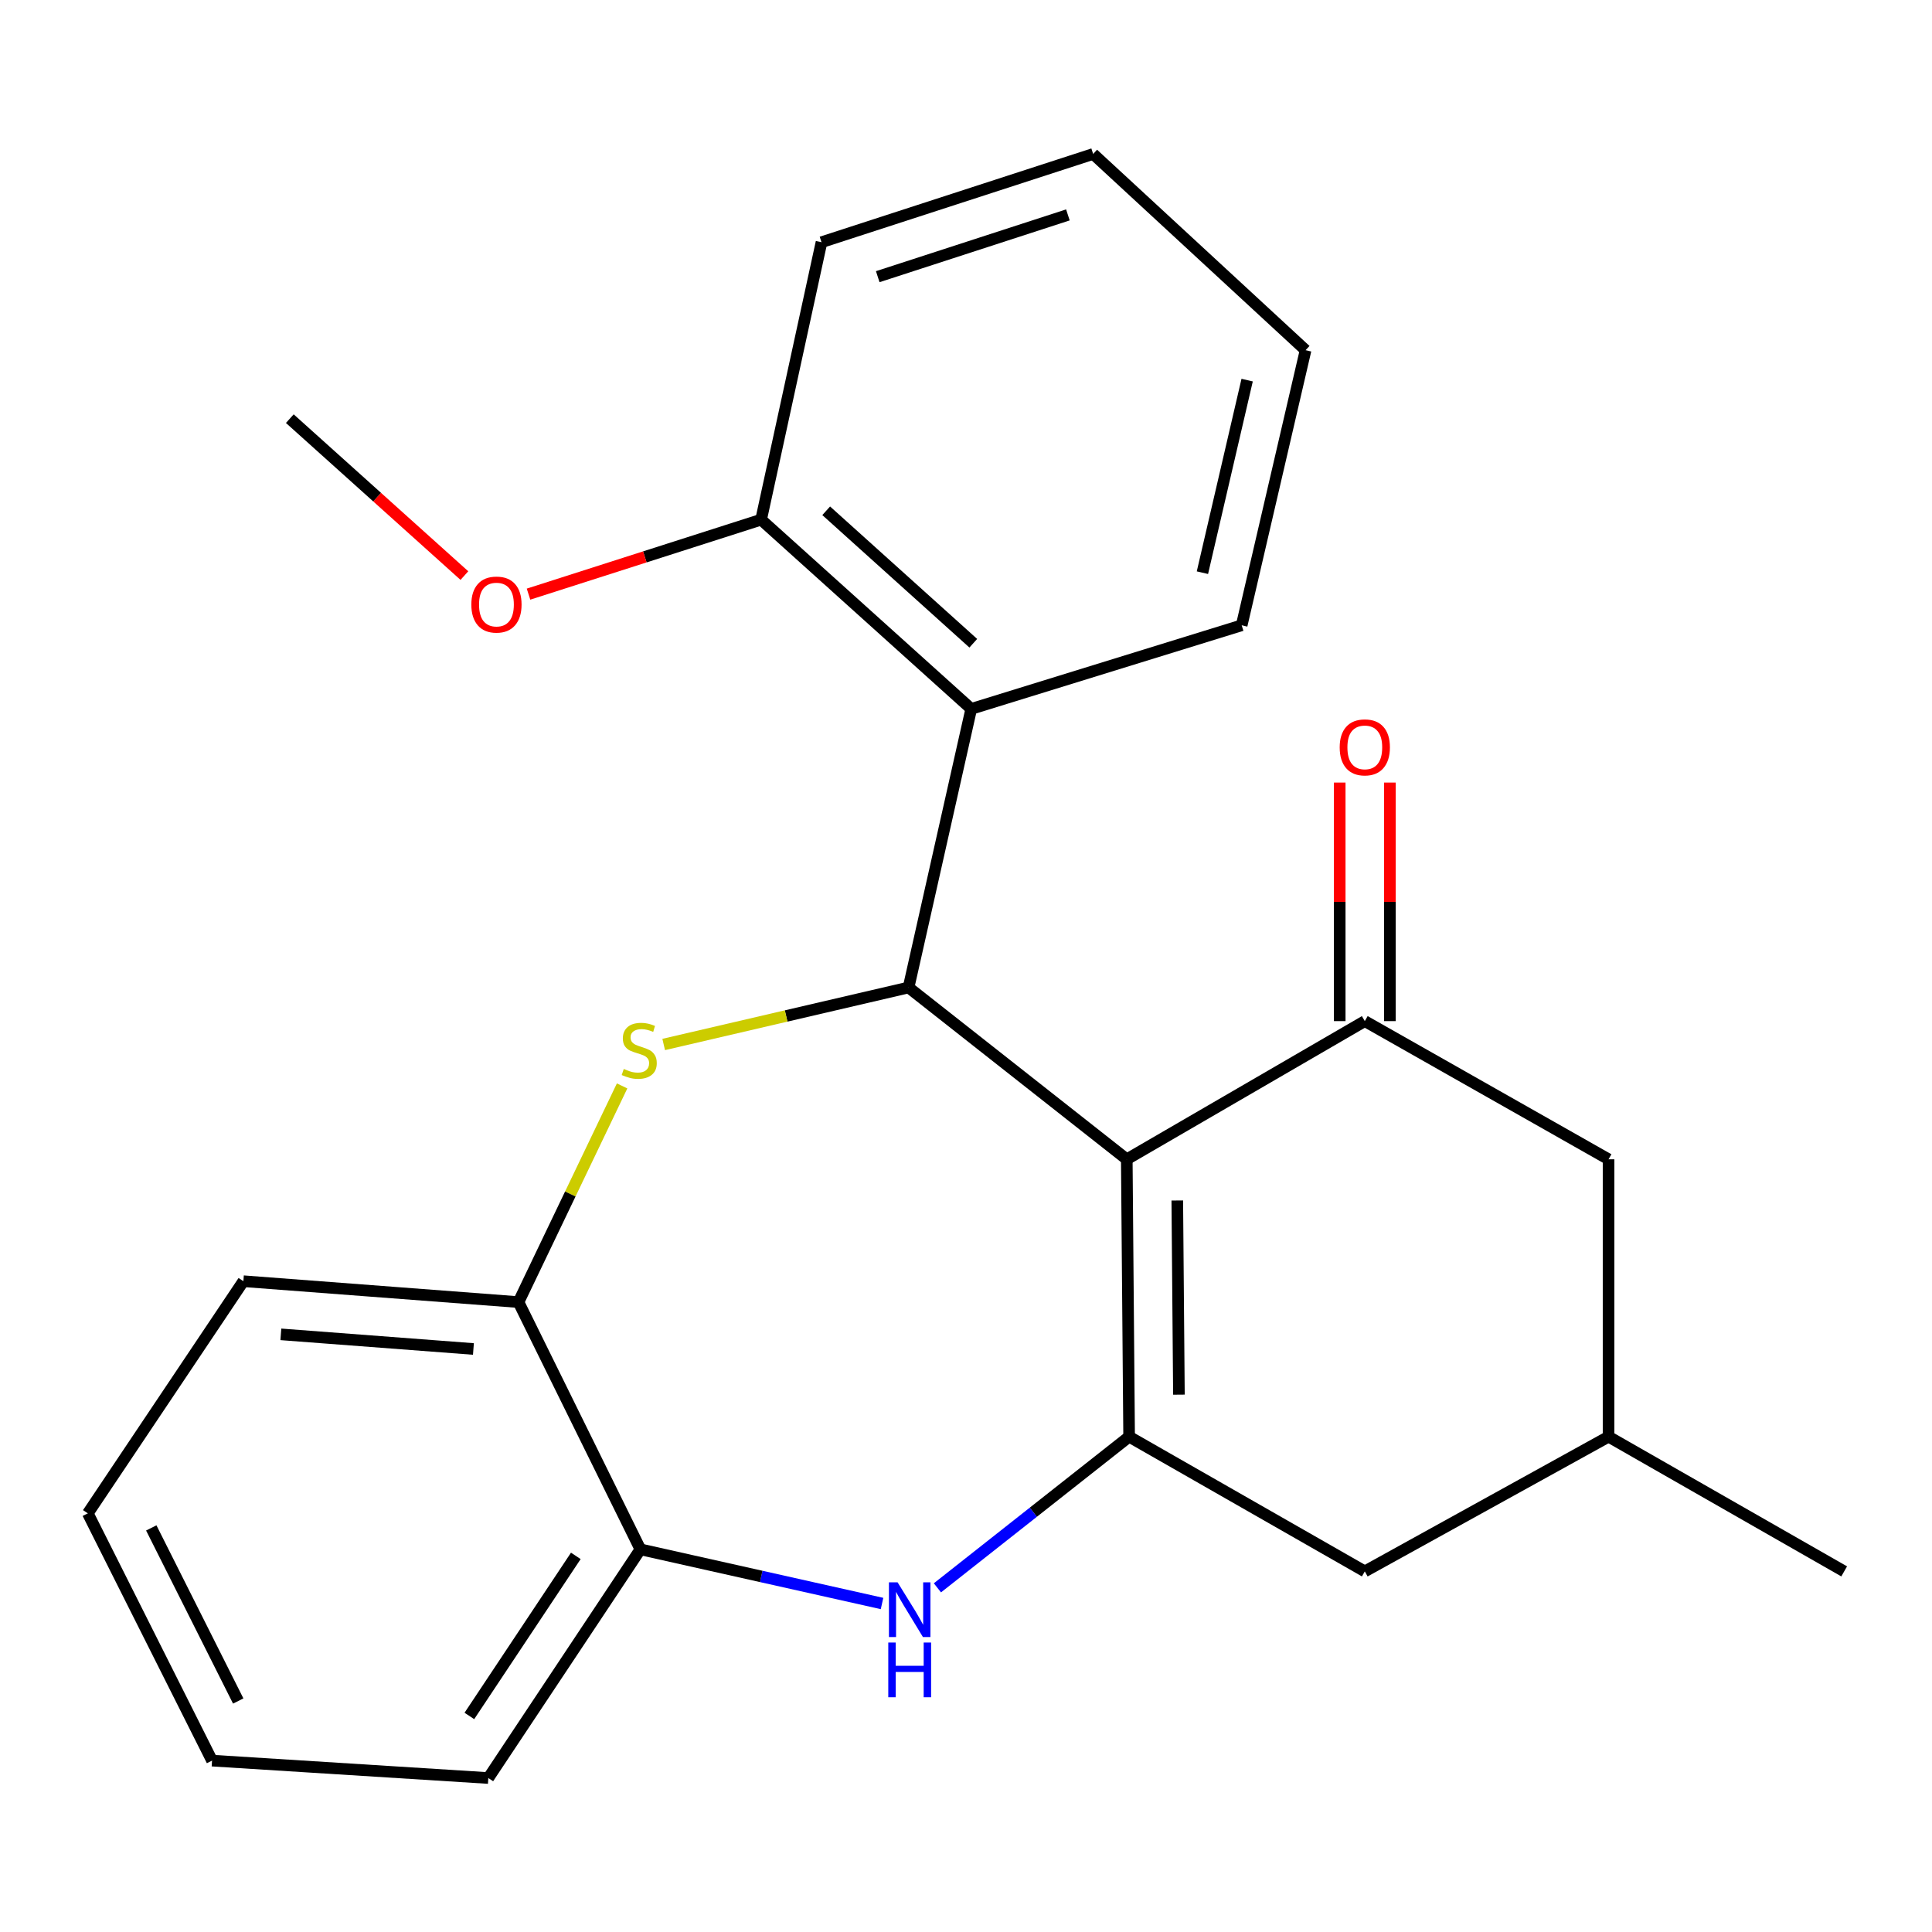 <?xml version='1.0' encoding='iso-8859-1'?>
<svg version='1.1' baseProfile='full'
              xmlns='http://www.w3.org/2000/svg'
                      xmlns:rdkit='http://www.rdkit.org/xml'
                      xmlns:xlink='http://www.w3.org/1999/xlink'
                  xml:space='preserve'
width='1000px' height='1000px' viewBox='0 0 1000 1000'>
<!-- END OF HEADER -->
<rect style='opacity:1.0;fill:#FFFFFF;stroke:none' width='1000' height='1000' x='0' y='0'> </rect>
<path class='bond-0' d='M 583.219,600.05 L 470.275,511.12' style='fill:none;fill-rule:evenodd;stroke:#000000;stroke-width:6px;stroke-linecap:butt;stroke-linejoin:miter;stroke-opacity:1' />
<path class='bond-1' d='M 583.219,600.05 L 584.43,743.628' style='fill:none;fill-rule:evenodd;stroke:#000000;stroke-width:6px;stroke-linecap:butt;stroke-linejoin:miter;stroke-opacity:1' />
<path class='bond-1' d='M 609.361,621.368 L 610.209,721.872' style='fill:none;fill-rule:evenodd;stroke:#000000;stroke-width:6px;stroke-linecap:butt;stroke-linejoin:miter;stroke-opacity:1' />
<path class='bond-3' d='M 583.219,600.05 L 706.418,528.528' style='fill:none;fill-rule:evenodd;stroke:#000000;stroke-width:6px;stroke-linecap:butt;stroke-linejoin:miter;stroke-opacity:1' />
<path class='bond-2' d='M 470.275,511.12 L 406.899,525.872' style='fill:none;fill-rule:evenodd;stroke:#000000;stroke-width:6px;stroke-linecap:butt;stroke-linejoin:miter;stroke-opacity:1' />
<path class='bond-2' d='M 406.899,525.872 L 343.524,540.624' style='fill:none;fill-rule:evenodd;stroke:#CCCC00;stroke-width:6px;stroke-linecap:butt;stroke-linejoin:miter;stroke-opacity:1' />
<path class='bond-5' d='M 470.275,511.12 L 502.711,366.922' style='fill:none;fill-rule:evenodd;stroke:#000000;stroke-width:6px;stroke-linecap:butt;stroke-linejoin:miter;stroke-opacity:1' />
<path class='bond-4' d='M 584.43,743.628 L 534.819,782.744' style='fill:none;fill-rule:evenodd;stroke:#000000;stroke-width:6px;stroke-linecap:butt;stroke-linejoin:miter;stroke-opacity:1' />
<path class='bond-4' d='M 534.819,782.744 L 485.208,821.86' style='fill:none;fill-rule:evenodd;stroke:#0000FF;stroke-width:6px;stroke-linecap:butt;stroke-linejoin:miter;stroke-opacity:1' />
<path class='bond-8' d='M 584.43,743.628 L 706.418,813.347' style='fill:none;fill-rule:evenodd;stroke:#000000;stroke-width:6px;stroke-linecap:butt;stroke-linejoin:miter;stroke-opacity:1' />
<path class='bond-6' d='M 322.001,562.066 L 295.186,618.016' style='fill:none;fill-rule:evenodd;stroke:#CCCC00;stroke-width:6px;stroke-linecap:butt;stroke-linejoin:miter;stroke-opacity:1' />
<path class='bond-6' d='M 295.186,618.016 L 268.372,673.966' style='fill:none;fill-rule:evenodd;stroke:#000000;stroke-width:6px;stroke-linecap:butt;stroke-linejoin:miter;stroke-opacity:1' />
<path class='bond-9' d='M 706.418,528.528 L 832.587,600.05' style='fill:none;fill-rule:evenodd;stroke:#000000;stroke-width:6px;stroke-linecap:butt;stroke-linejoin:miter;stroke-opacity:1' />
<path class='bond-10' d='M 719.398,528.528 L 719.398,466.793' style='fill:none;fill-rule:evenodd;stroke:#000000;stroke-width:6px;stroke-linecap:butt;stroke-linejoin:miter;stroke-opacity:1' />
<path class='bond-10' d='M 719.398,466.793 L 719.398,405.057' style='fill:none;fill-rule:evenodd;stroke:#FF0000;stroke-width:6px;stroke-linecap:butt;stroke-linejoin:miter;stroke-opacity:1' />
<path class='bond-10' d='M 693.437,528.528 L 693.437,466.793' style='fill:none;fill-rule:evenodd;stroke:#000000;stroke-width:6px;stroke-linecap:butt;stroke-linejoin:miter;stroke-opacity:1' />
<path class='bond-10' d='M 693.437,466.793 L 693.437,405.057' style='fill:none;fill-rule:evenodd;stroke:#FF0000;stroke-width:6px;stroke-linecap:butt;stroke-linejoin:miter;stroke-opacity:1' />
<path class='bond-7' d='M 456.541,829.971 L 394.006,815.955' style='fill:none;fill-rule:evenodd;stroke:#0000FF;stroke-width:6px;stroke-linecap:butt;stroke-linejoin:miter;stroke-opacity:1' />
<path class='bond-7' d='M 394.006,815.955 L 331.471,801.939' style='fill:none;fill-rule:evenodd;stroke:#000000;stroke-width:6px;stroke-linecap:butt;stroke-linejoin:miter;stroke-opacity:1' />
<path class='bond-11' d='M 502.711,366.922 L 393.95,268.977' style='fill:none;fill-rule:evenodd;stroke:#000000;stroke-width:6px;stroke-linecap:butt;stroke-linejoin:miter;stroke-opacity:1' />
<path class='bond-11' d='M 503.77,332.939 L 427.637,264.378' style='fill:none;fill-rule:evenodd;stroke:#000000;stroke-width:6px;stroke-linecap:butt;stroke-linejoin:miter;stroke-opacity:1' />
<path class='bond-14' d='M 502.711,366.922 L 642.698,323.654' style='fill:none;fill-rule:evenodd;stroke:#000000;stroke-width:6px;stroke-linecap:butt;stroke-linejoin:miter;stroke-opacity:1' />
<path class='bond-15' d='M 268.372,673.966 L 125.976,663.149' style='fill:none;fill-rule:evenodd;stroke:#000000;stroke-width:6px;stroke-linecap:butt;stroke-linejoin:miter;stroke-opacity:1' />
<path class='bond-15' d='M 245.046,698.23 L 145.369,690.658' style='fill:none;fill-rule:evenodd;stroke:#000000;stroke-width:6px;stroke-linecap:butt;stroke-linejoin:miter;stroke-opacity:1' />
<path class='bond-25' d='M 268.372,673.966 L 331.471,801.939' style='fill:none;fill-rule:evenodd;stroke:#000000;stroke-width:6px;stroke-linecap:butt;stroke-linejoin:miter;stroke-opacity:1' />
<path class='bond-16' d='M 331.471,801.939 L 252.752,920.306' style='fill:none;fill-rule:evenodd;stroke:#000000;stroke-width:6px;stroke-linecap:butt;stroke-linejoin:miter;stroke-opacity:1' />
<path class='bond-16' d='M 298.046,805.318 L 242.943,888.175' style='fill:none;fill-rule:evenodd;stroke:#000000;stroke-width:6px;stroke-linecap:butt;stroke-linejoin:miter;stroke-opacity:1' />
<path class='bond-24' d='M 706.418,813.347 L 832.587,743.628' style='fill:none;fill-rule:evenodd;stroke:#000000;stroke-width:6px;stroke-linecap:butt;stroke-linejoin:miter;stroke-opacity:1' />
<path class='bond-12' d='M 832.587,600.05 L 832.587,743.628' style='fill:none;fill-rule:evenodd;stroke:#000000;stroke-width:6px;stroke-linecap:butt;stroke-linejoin:miter;stroke-opacity:1' />
<path class='bond-13' d='M 393.95,268.977 L 333.755,288.25' style='fill:none;fill-rule:evenodd;stroke:#000000;stroke-width:6px;stroke-linecap:butt;stroke-linejoin:miter;stroke-opacity:1' />
<path class='bond-13' d='M 333.755,288.25 L 273.559,307.523' style='fill:none;fill-rule:evenodd;stroke:#FF0000;stroke-width:6px;stroke-linecap:butt;stroke-linejoin:miter;stroke-opacity:1' />
<path class='bond-17' d='M 393.95,268.977 L 425.204,125.371' style='fill:none;fill-rule:evenodd;stroke:#000000;stroke-width:6px;stroke-linecap:butt;stroke-linejoin:miter;stroke-opacity:1' />
<path class='bond-18' d='M 832.587,743.628 L 954.545,813.347' style='fill:none;fill-rule:evenodd;stroke:#000000;stroke-width:6px;stroke-linecap:butt;stroke-linejoin:miter;stroke-opacity:1' />
<path class='bond-19' d='M 240.368,297.92 L 195.186,257.307' style='fill:none;fill-rule:evenodd;stroke:#FF0000;stroke-width:6px;stroke-linecap:butt;stroke-linejoin:miter;stroke-opacity:1' />
<path class='bond-19' d='M 195.186,257.307 L 150.005,216.695' style='fill:none;fill-rule:evenodd;stroke:#000000;stroke-width:6px;stroke-linecap:butt;stroke-linejoin:miter;stroke-opacity:1' />
<path class='bond-20' d='M 642.698,323.654 L 675.769,181.259' style='fill:none;fill-rule:evenodd;stroke:#000000;stroke-width:6px;stroke-linecap:butt;stroke-linejoin:miter;stroke-opacity:1' />
<path class='bond-20' d='M 622.371,296.421 L 645.521,196.745' style='fill:none;fill-rule:evenodd;stroke:#000000;stroke-width:6px;stroke-linecap:butt;stroke-linejoin:miter;stroke-opacity:1' />
<path class='bond-21' d='M 125.976,663.149 L 45.455,783.305' style='fill:none;fill-rule:evenodd;stroke:#000000;stroke-width:6px;stroke-linecap:butt;stroke-linejoin:miter;stroke-opacity:1' />
<path class='bond-22' d='M 252.752,920.306 L 109.751,911.292' style='fill:none;fill-rule:evenodd;stroke:#000000;stroke-width:6px;stroke-linecap:butt;stroke-linejoin:miter;stroke-opacity:1' />
<path class='bond-27' d='M 425.204,125.371 L 565.811,79.694' style='fill:none;fill-rule:evenodd;stroke:#000000;stroke-width:6px;stroke-linecap:butt;stroke-linejoin:miter;stroke-opacity:1' />
<path class='bond-27' d='M 454.316,143.21 L 552.741,111.236' style='fill:none;fill-rule:evenodd;stroke:#000000;stroke-width:6px;stroke-linecap:butt;stroke-linejoin:miter;stroke-opacity:1' />
<path class='bond-23' d='M 675.769,181.259 L 565.811,79.694' style='fill:none;fill-rule:evenodd;stroke:#000000;stroke-width:6px;stroke-linecap:butt;stroke-linejoin:miter;stroke-opacity:1' />
<path class='bond-26' d='M 45.455,783.305 L 109.751,911.292' style='fill:none;fill-rule:evenodd;stroke:#000000;stroke-width:6px;stroke-linecap:butt;stroke-linejoin:miter;stroke-opacity:1' />
<path class='bond-26' d='M 78.297,790.849 L 123.305,880.44' style='fill:none;fill-rule:evenodd;stroke:#000000;stroke-width:6px;stroke-linecap:butt;stroke-linejoin:miter;stroke-opacity:1' />
<path  class='atom-3' d='M 322.865 553.291
Q 323.185 553.411, 324.505 553.971
Q 325.825 554.531, 327.265 554.891
Q 328.745 555.211, 330.185 555.211
Q 332.865 555.211, 334.425 553.931
Q 335.985 552.611, 335.985 550.331
Q 335.985 548.771, 335.185 547.811
Q 334.425 546.851, 333.225 546.331
Q 332.025 545.811, 330.025 545.211
Q 327.505 544.451, 325.985 543.731
Q 324.505 543.011, 323.425 541.491
Q 322.385 539.971, 322.385 537.411
Q 322.385 533.851, 324.785 531.651
Q 327.225 529.451, 332.025 529.451
Q 335.305 529.451, 339.025 531.011
L 338.105 534.091
Q 334.705 532.691, 332.145 532.691
Q 329.385 532.691, 327.865 533.851
Q 326.345 534.971, 326.385 536.931
Q 326.385 538.451, 327.145 539.371
Q 327.945 540.291, 329.065 540.811
Q 330.225 541.331, 332.145 541.931
Q 334.705 542.731, 336.225 543.531
Q 337.745 544.331, 338.825 545.971
Q 339.945 547.571, 339.945 550.331
Q 339.945 554.251, 337.305 556.371
Q 334.705 558.451, 330.345 558.451
Q 327.825 558.451, 325.905 557.891
Q 324.025 557.371, 321.785 556.451
L 322.865 553.291
' fill='#CCCC00'/>
<path  class='atom-5' d='M 464.592 819.019
L 473.872 834.019
Q 474.792 835.499, 476.272 838.179
Q 477.752 840.859, 477.832 841.019
L 477.832 819.019
L 481.592 819.019
L 481.592 847.339
L 477.712 847.339
L 467.752 830.939
Q 466.592 829.019, 465.352 826.819
Q 464.152 824.619, 463.792 823.939
L 463.792 847.339
L 460.112 847.339
L 460.112 819.019
L 464.592 819.019
' fill='#0000FF'/>
<path  class='atom-5' d='M 459.772 850.171
L 463.612 850.171
L 463.612 862.211
L 478.092 862.211
L 478.092 850.171
L 481.932 850.171
L 481.932 878.491
L 478.092 878.491
L 478.092 865.411
L 463.612 865.411
L 463.612 878.491
L 459.772 878.491
L 459.772 850.171
' fill='#0000FF'/>
<path  class='atom-11' d='M 693.418 386.833
Q 693.418 380.033, 696.778 376.233
Q 700.138 372.433, 706.418 372.433
Q 712.698 372.433, 716.058 376.233
Q 719.418 380.033, 719.418 386.833
Q 719.418 393.713, 716.018 397.633
Q 712.618 401.513, 706.418 401.513
Q 700.178 401.513, 696.778 397.633
Q 693.418 393.753, 693.418 386.833
M 706.418 398.313
Q 710.738 398.313, 713.058 395.433
Q 715.418 392.513, 715.418 386.833
Q 715.418 381.273, 713.058 378.473
Q 710.738 375.633, 706.418 375.633
Q 702.098 375.633, 699.738 378.433
Q 697.418 381.233, 697.418 386.833
Q 697.418 392.553, 699.738 395.433
Q 702.098 398.313, 706.418 398.313
' fill='#FF0000'/>
<path  class='atom-14' d='M 243.963 312.917
Q 243.963 306.117, 247.323 302.317
Q 250.683 298.517, 256.963 298.517
Q 263.243 298.517, 266.603 302.317
Q 269.963 306.117, 269.963 312.917
Q 269.963 319.797, 266.563 323.717
Q 263.163 327.597, 256.963 327.597
Q 250.723 327.597, 247.323 323.717
Q 243.963 319.837, 243.963 312.917
M 256.963 324.397
Q 261.283 324.397, 263.603 321.517
Q 265.963 318.597, 265.963 312.917
Q 265.963 307.357, 263.603 304.557
Q 261.283 301.717, 256.963 301.717
Q 252.643 301.717, 250.283 304.517
Q 247.963 307.317, 247.963 312.917
Q 247.963 318.637, 250.283 321.517
Q 252.643 324.397, 256.963 324.397
' fill='#FF0000'/>
</svg>
